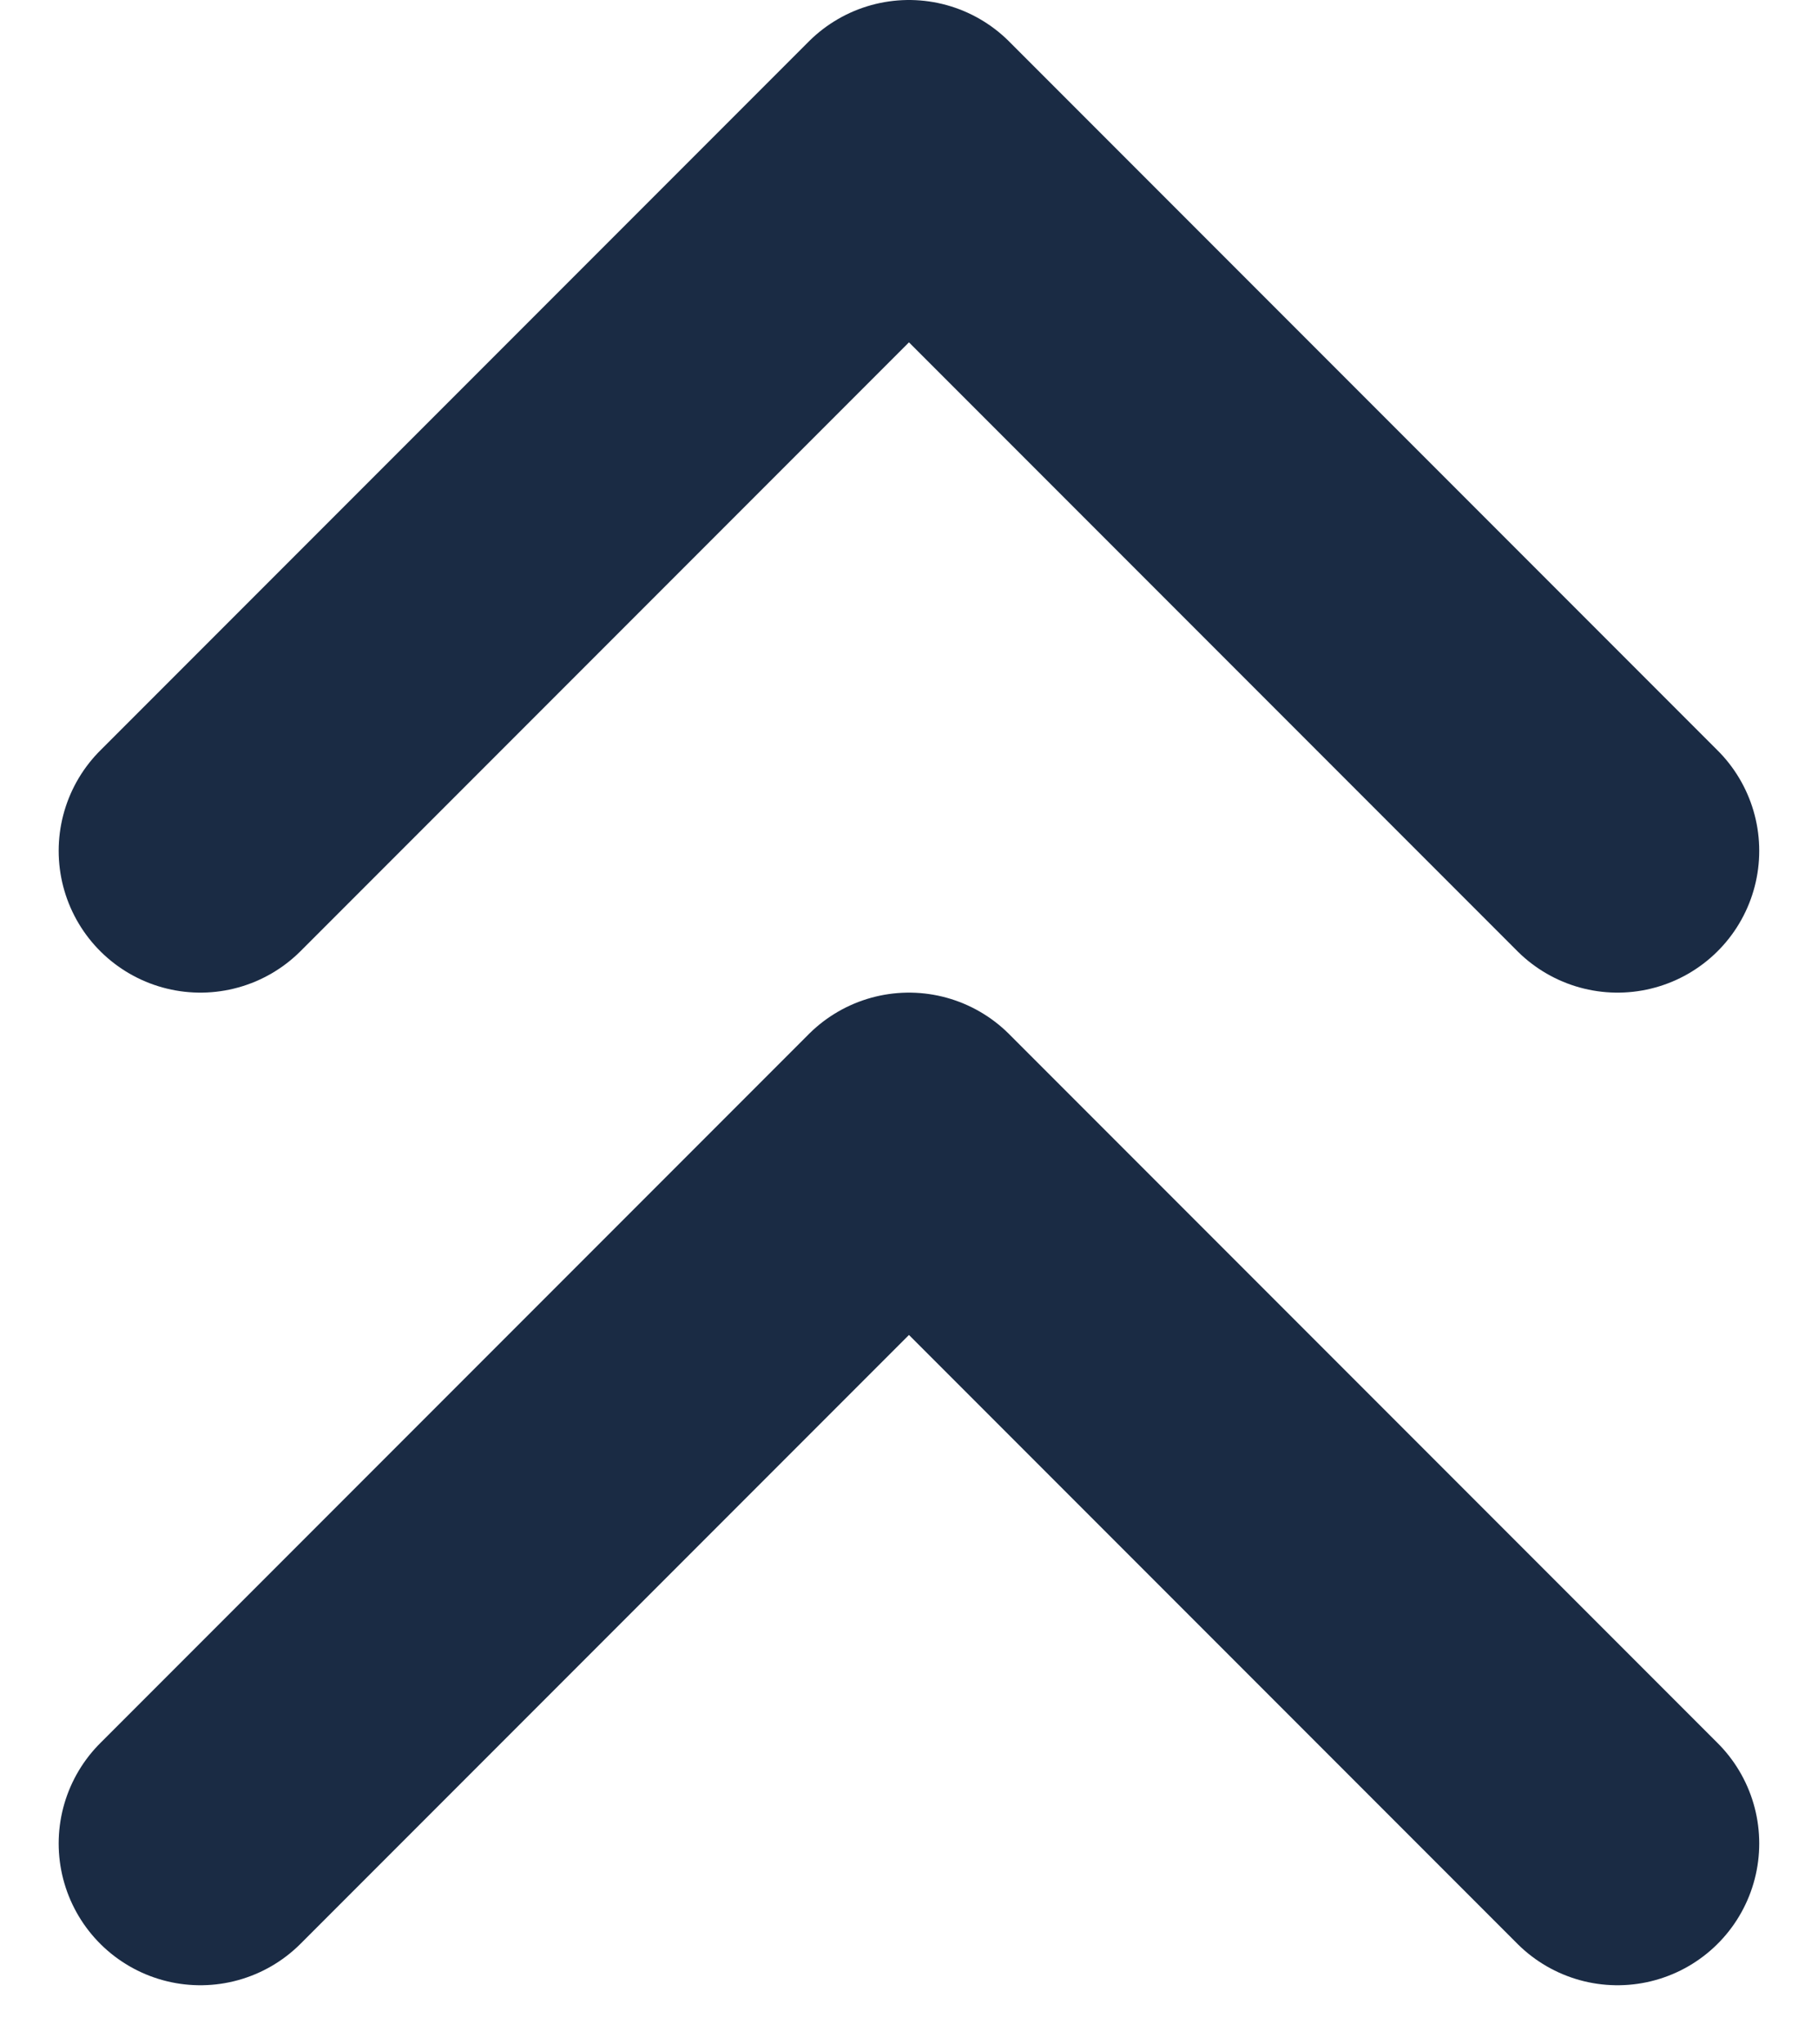<svg xmlns="http://www.w3.org/2000/svg" width="19.243" height="21.621" viewBox="0 0 19.243 21.621">
  <g id="Icon_feather-chevrons-up" data-name="Icon feather-chevrons-up" transform="translate(-8.379 -7.5)">
    <path id="Path_23225" data-name="Path 23225" d="M25.5,16.5,18,9l-7.5,7.5" fill="none" stroke="#1a2b44" stroke-linecap="round" stroke-linejoin="round" stroke-width="3"/>
    <path id="Path_23226" data-name="Path 23226" d="M25.5,27,18,19.5,10.5,27" fill="none" stroke="#1a2b44" stroke-linecap="round" stroke-linejoin="round" stroke-width="3"/>
  </g>
</svg>
